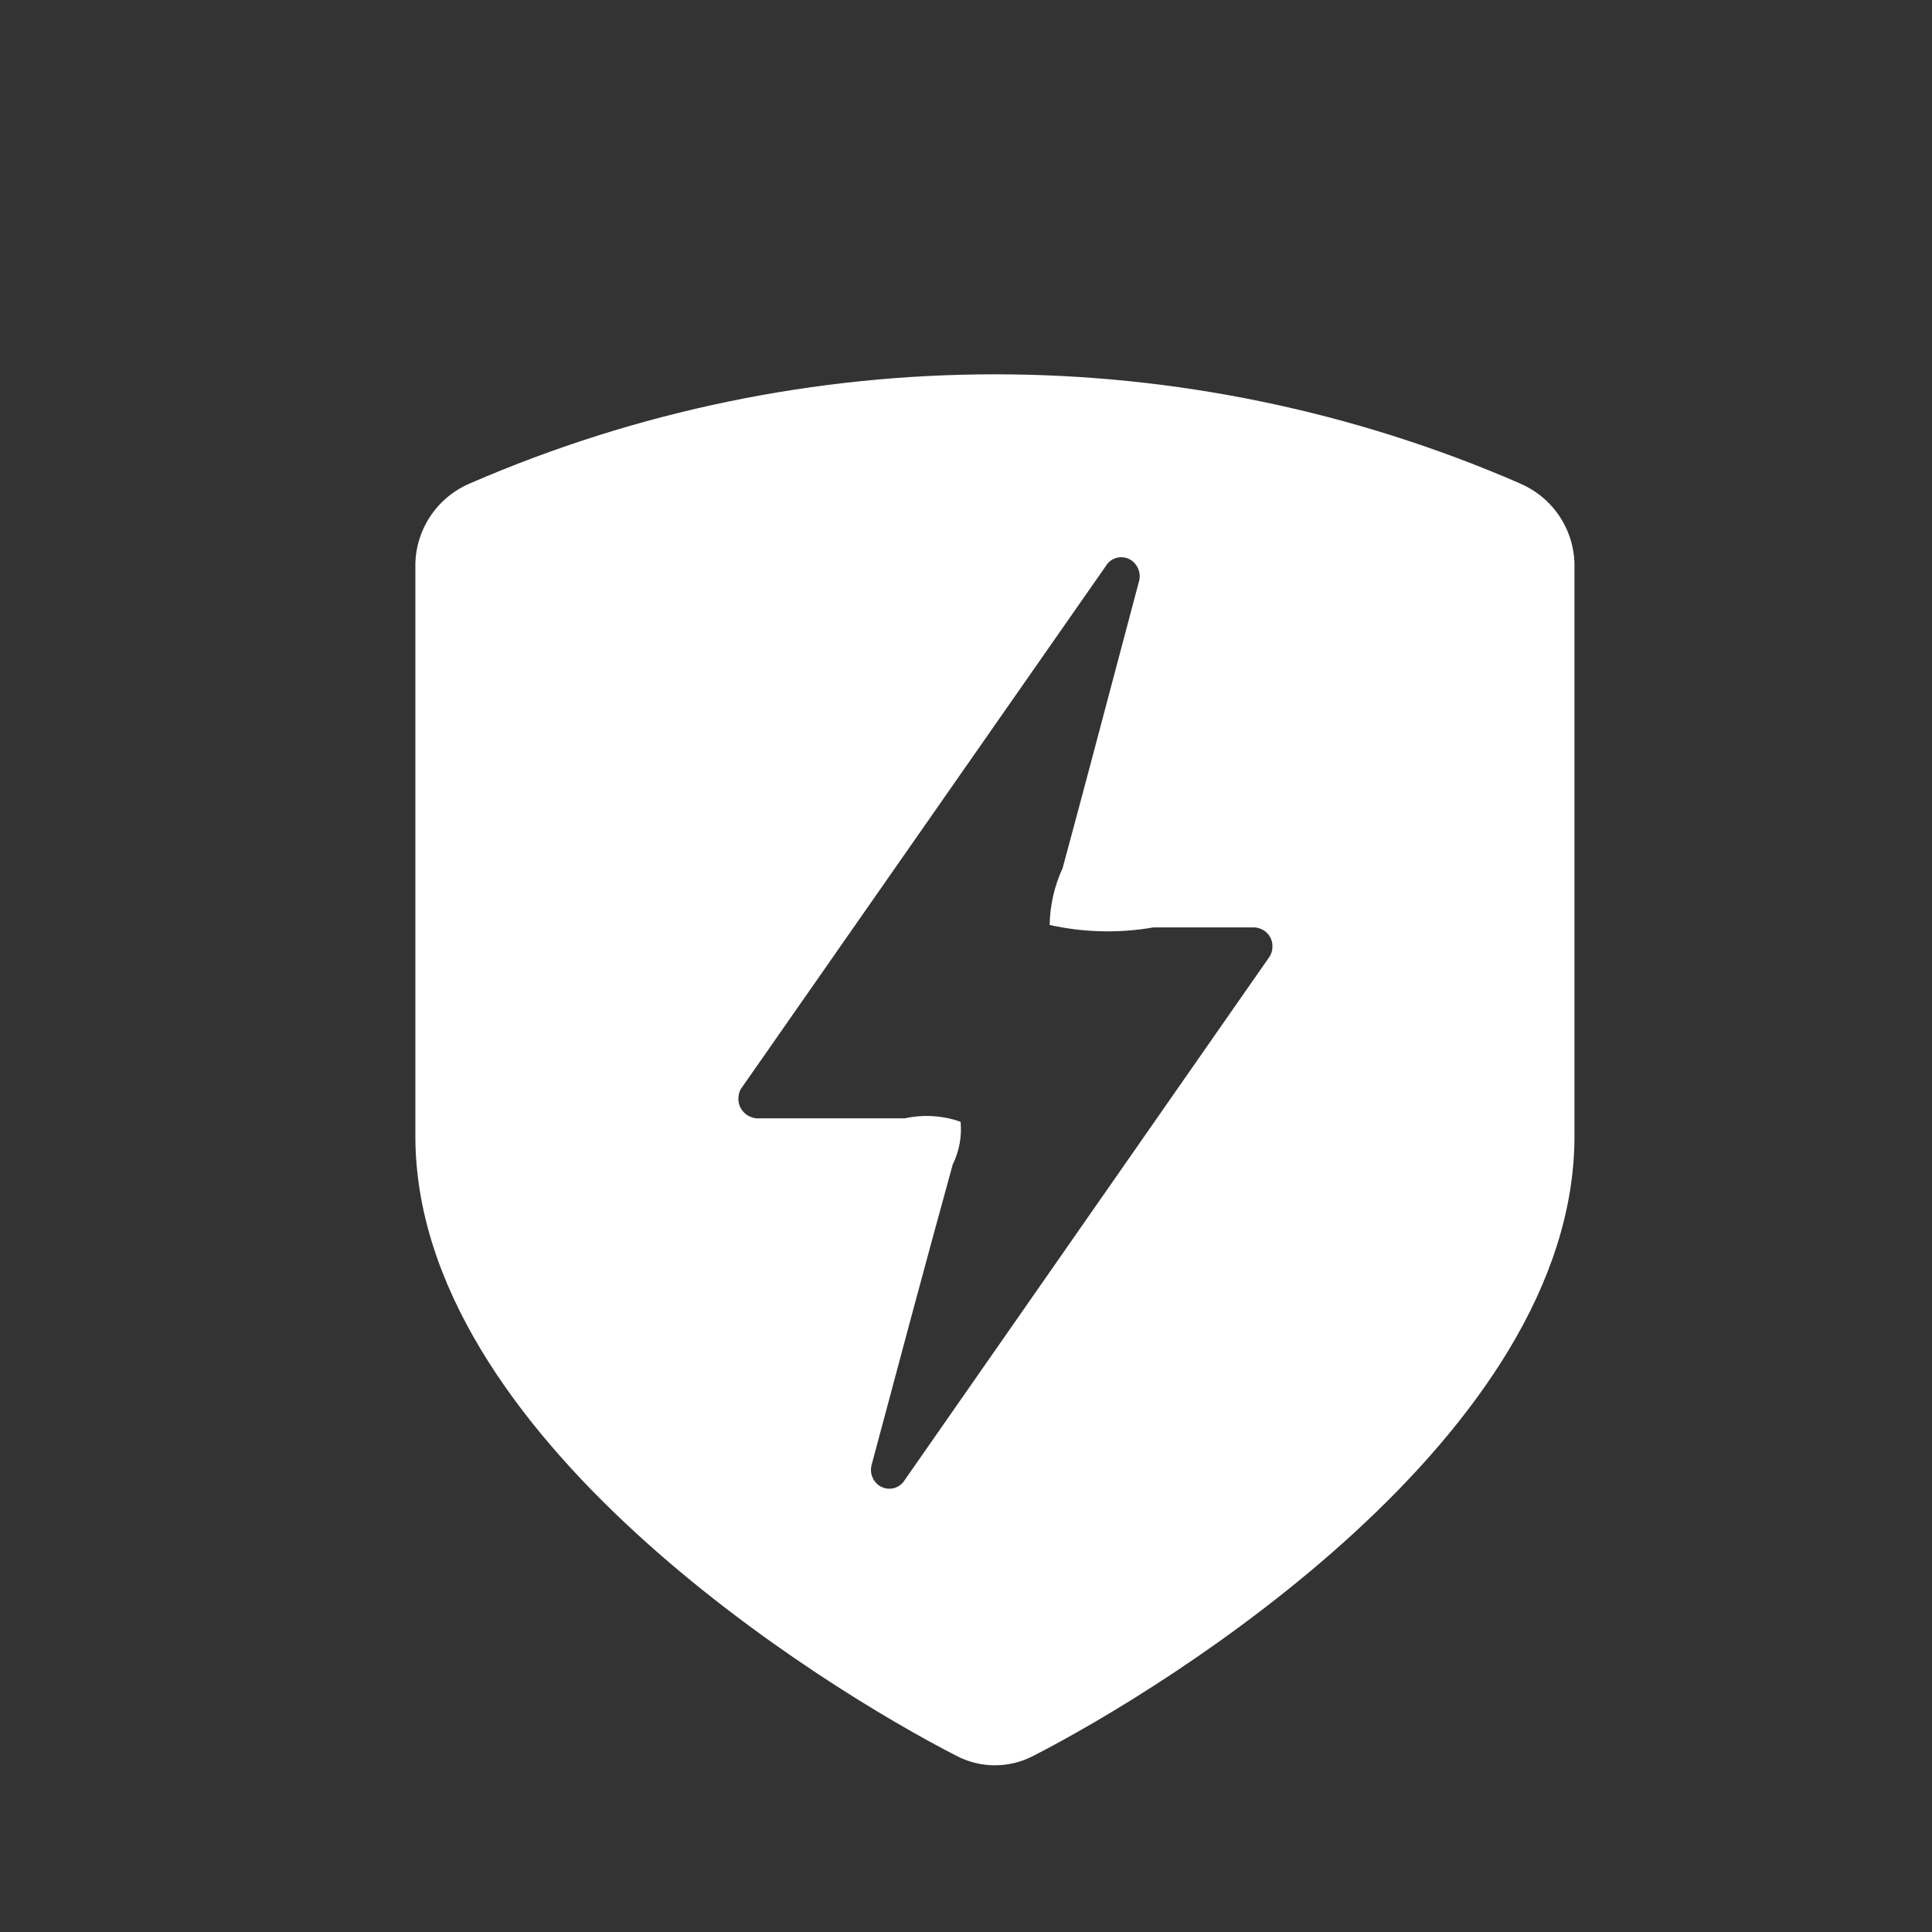 <?xml version="1.0" encoding="utf-8"?>
<!-- Generator: Adobe Illustrator 16.0.0, SVG Export Plug-In . SVG Version: 6.00 Build 0)  -->
<!DOCTYPE svg PUBLIC "-//W3C//DTD SVG 1.1//EN" "http://www.w3.org/Graphics/SVG/1.1/DTD/svg11.dtd">
<svg version="1.1" id="图层_1" xmlns="http://www.w3.org/2000/svg" xmlns:xlink="http://www.w3.org/1999/xlink" x="0px" y="0px"
	 width="200px" height="200px" viewBox="0 0 200 200" enable-background="new 0 0 200 200" xml:space="preserve">
<rect x="0" y="0" width="200" height="200" fill="#333333" stroke="none"/>
<path fill="#FFFFFF" d="M157.296,50.02c-34.639-15.028-73.957-15.028-108.595,0c-3.525,1.468-5.79,4.947-5.702,8.765v58.829
	c0,30.997,42,56.989,56.092,64.189c2.448,1.253,5.361,1.253,7.805,0c14.098-7.2,56.093-33.192,56.093-64.189V58.766
	c0.078-3.807-2.182-7.273-5.698-8.736L157.296,50.02z M131.438,99.013l-37.775,54.191c-0.516,0.862-1.622,1.16-2.501,0.673
	l-0.125-0.072c-0.702-0.468-1.028-1.331-0.811-2.146c2.77-10.368,5.539-20.736,8.399-31.108c0.673-1.378,0.96-2.904,0.816-4.426
	c-1.857-0.653-3.86-0.776-5.784-0.355H78.332c-0.542-0.041-1.045-0.292-1.402-0.7c-0.354-0.404-0.528-0.935-0.485-1.469
	c0.017-0.284,0.089-0.562,0.211-0.816l37.823-54.196c0.517-0.862,1.624-1.158,2.501-0.667l0.11,0.063
	c0.711,0.479,1.042,1.344,0.825,2.169l-4.67,17.602c-1.094,4.113-2.146,8.073-3.244,12.115c-0.85,1.846-1.306,3.849-1.34,5.88
	c3.529,0.787,7.179,0.874,10.742,0.254h10.454c0.528,0.029,1.018,0.26,1.368,0.644c0.348,0.383,0.526,0.891,0.495,1.406v0.005
	c-0.009,0.34-0.106,0.671-0.284,0.96V99.013z"/>
</svg>
